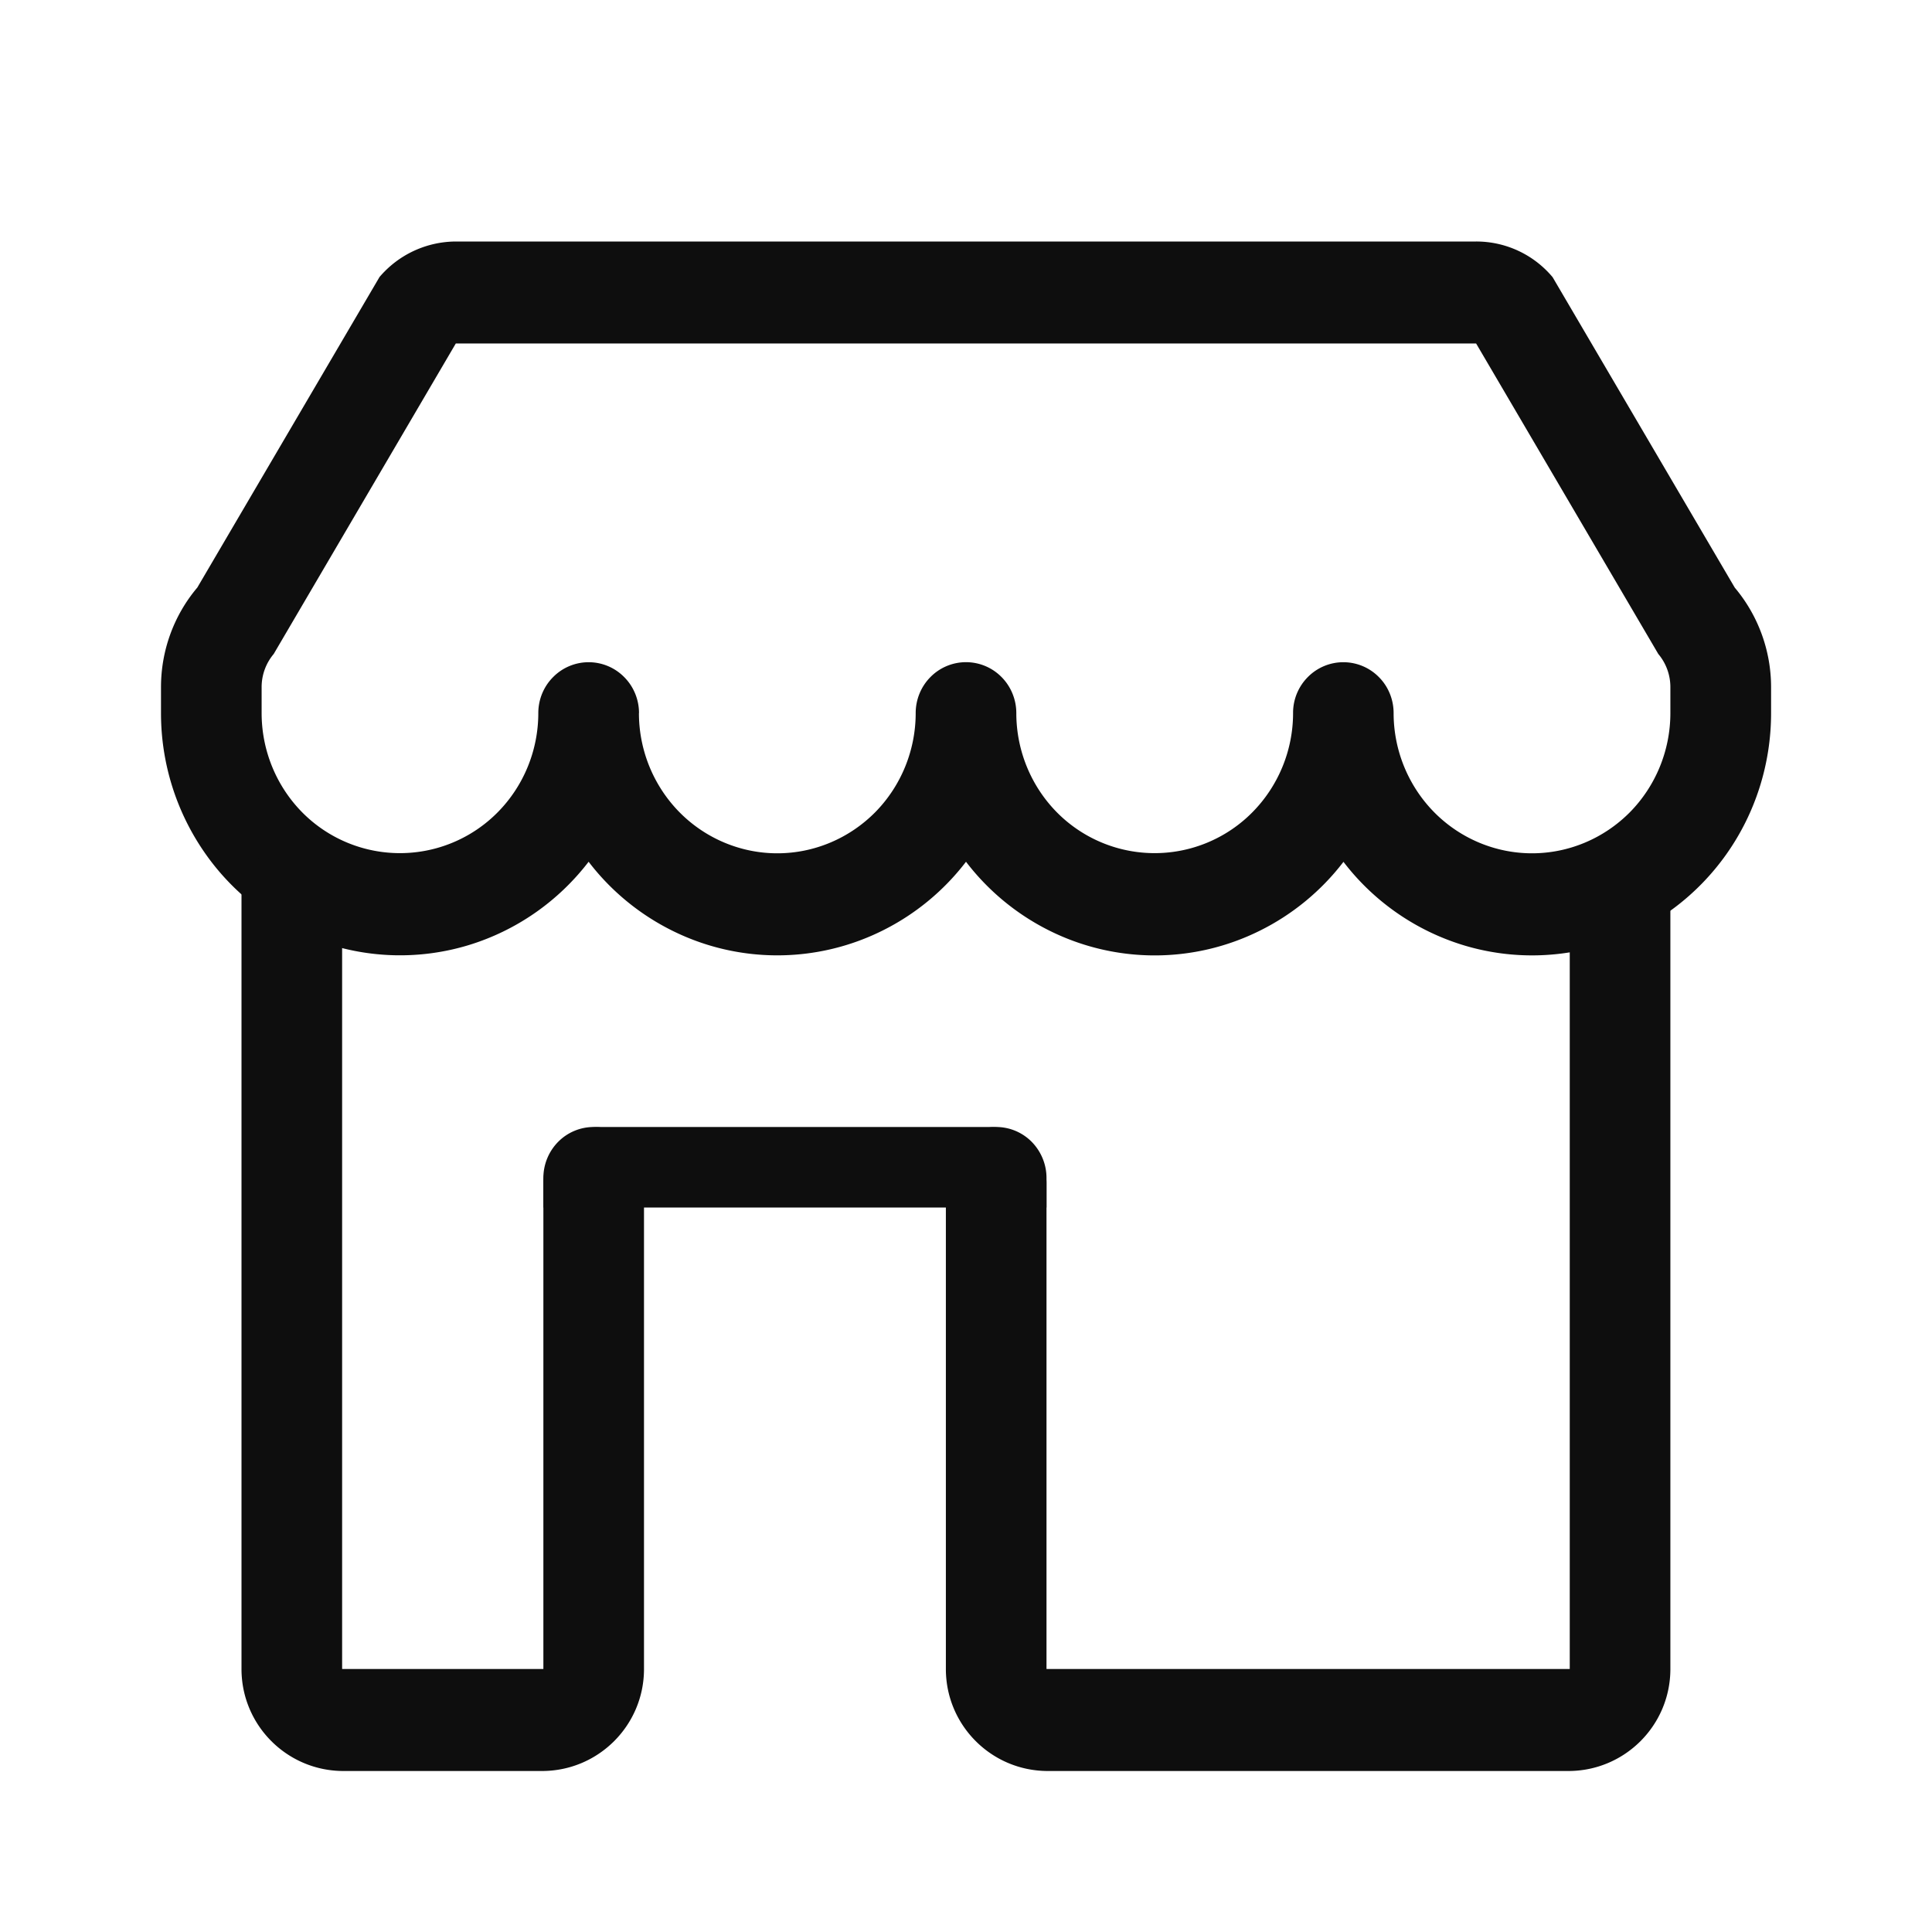 <svg width="24" height="24" fill="none" xmlns="http://www.w3.org/2000/svg"><path d="M4.713 3.443A1.252 1.252 0 015.663 3h12.674a1.236 1.236 0 01.95.443L21.55 7.3c.29.344.451.783.451 1.236v.323c0 .627-.193 1.239-.553 1.749-.36.51-.867.894-1.452 1.097a2.931 2.931 0 01-1.812.038 2.968 2.968 0 01-1.495-1.037 2.97 2.97 0 01-1.04.856 2.932 2.932 0 01-2.61 0A2.97 2.97 0 0112 10.705a2.97 2.97 0 01-1.039.856 2.93 2.93 0 01-2.61 0 2.97 2.97 0 01-1.039-.856c-.38.495-.902.857-1.495 1.037a2.931 2.931 0 01-1.812-.038 2.972 2.972 0 01-1.452-1.097A3.036 3.036 0 012 8.858v-.323c0-.453.16-.892.451-1.236l2.263-3.857-.002.001zm3.224 5.415c0 .462.182.905.504 1.232.322.326.76.51 1.215.51.456 0 .893-.184 1.216-.51.322-.327.503-.77.503-1.232 0-.168.066-.329.183-.447a.62.62 0 01.884 0c.117.118.183.28.183.447 0 .462.181.905.503 1.232a1.707 1.707 0 002.43 0c.323-.327.505-.77.505-1.232a.63.63 0 01.183-.447.62.62 0 01.883 0c.118.118.183.28.183.447 0 .462.182.905.504 1.232.322.326.76.51 1.215.51.456 0 .893-.184 1.216-.51.322-.327.503-.77.503-1.232v-.323a.638.638 0 00-.15-.411l-2.263-3.857H5.662L3.4 8.124a.638.638 0 00-.15.411v.323c0 .462.181.905.503 1.232a1.707 1.707 0 002.43 0c.323-.327.504-.77.504-1.232 0-.168.066-.329.184-.447a.62.62 0 01.883 0c.118.118.184.28.184.447z" fill="#0E0E0E"/><path d="M12.375 14a.62.62 0 01.442.185c.117.12.183.28.183.448v6.1h6.5v-9.6c0-.168.066-.329.183-.447a.62.62 0 01.884 0c.117.118.183.28.183.447v9.6c0 .7-.567 1.267-1.267 1.267h-6.466c-.7 0-1.267-.567-1.267-1.267v-6.1c0-.168.066-.329.183-.447a.62.62 0 01.442-.186zm-5 0a.62.62 0 00-.442.185.638.638 0 00-.183.448v6.1h-2.5v-9.6a.638.638 0 00-.183-.447.62.62 0 00-.884 0 .638.638 0 00-.183.447v9.6c0 .7.567 1.267 1.267 1.267h2.466C7.433 22 8 21.433 8 20.733v-6.1a.638.638 0 00-.183-.447.62.62 0 00-.442-.186z" fill="#0E0E0E"/><path d="M6.75 14.7a.7.7 0 01.7-.7h4.85a.7.7 0 01.7.7v.3H6.75v-.3z" fill="#0E0E0E"/></svg>